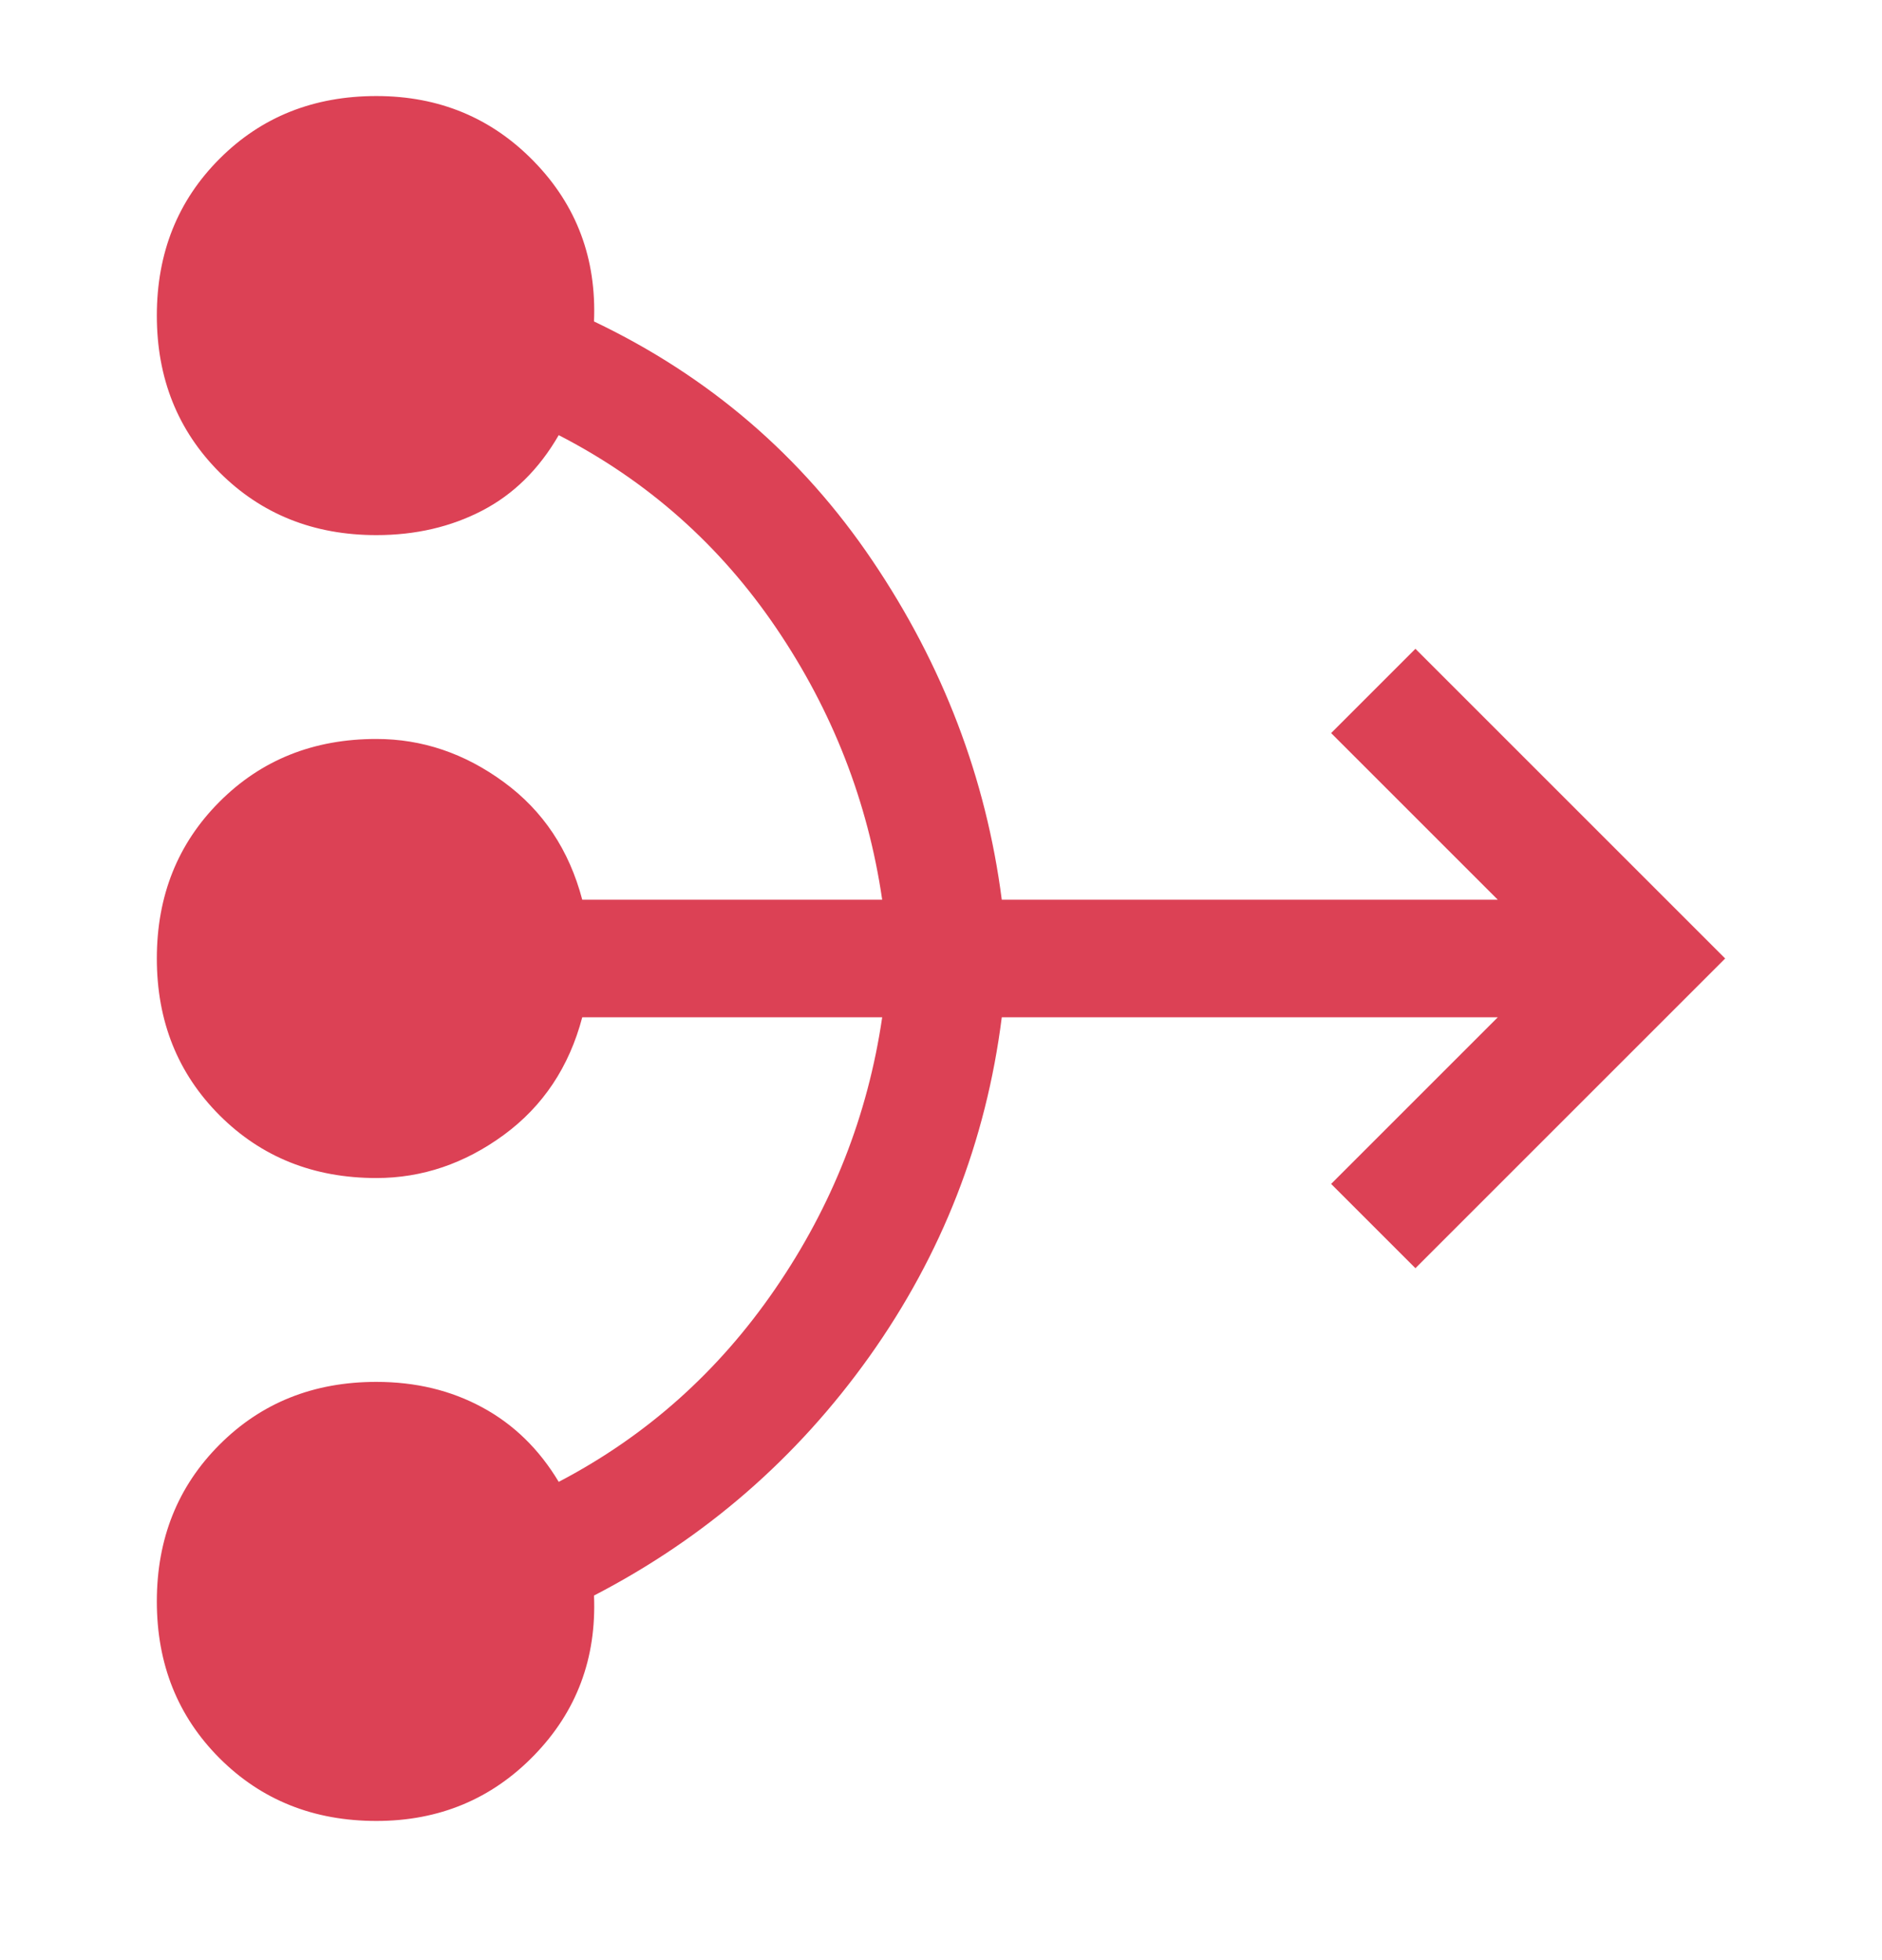 <svg width="24" height="25" viewBox="0 0 24 25" fill="none" xmlns="http://www.w3.org/2000/svg">
<path d="M4.8 23.225C4 23.225 3.333 22.958 2.8 22.425C2.267 21.891 2 21.225 2 20.425C2 19.625 2.267 18.958 2.8 18.425C3.333 17.891 4 17.625 4.8 17.625C5.3 17.625 5.75 17.733 6.15 17.95C6.55 18.166 6.875 18.483 7.125 18.9C8.242 18.316 9.162 17.495 9.887 16.437C10.613 15.379 11.067 14.225 11.25 12.975H7.425C7.258 13.608 6.925 14.108 6.425 14.475C5.925 14.841 5.383 15.025 4.8 15.025C4 15.025 3.333 14.758 2.8 14.225C2.267 13.691 2 13.025 2 12.225C2 11.425 2.267 10.758 2.8 10.225C3.333 9.691 4 9.425 4.8 9.425C5.383 9.425 5.925 9.608 6.425 9.975C6.925 10.341 7.258 10.841 7.425 11.475H11.25C11.067 10.225 10.617 9.07 9.9 8.012C9.183 6.954 8.258 6.133 7.125 5.55C6.875 5.983 6.55 6.304 6.15 6.512C5.75 6.72 5.3 6.825 4.8 6.825C4 6.825 3.333 6.558 2.8 6.025C2.267 5.491 2 4.825 2 4.025C2 3.225 2.267 2.558 2.8 2.025C3.333 1.491 4 1.225 4.8 1.225C5.6 1.225 6.271 1.504 6.812 2.062C7.354 2.62 7.608 3.3 7.575 4.1C9.042 4.8 10.225 5.816 11.125 7.15C12.025 8.483 12.575 9.925 12.775 11.475H19.1L16.975 9.35L18.05 8.275L22 12.225L18.05 16.175L16.975 15.1L19.1 12.975H12.775C12.575 14.558 12.012 16 11.088 17.3C10.162 18.6 8.992 19.616 7.575 20.35C7.608 21.15 7.354 21.829 6.812 22.387C6.271 22.945 5.6 23.225 4.8 23.225Z" fill="#DC4155"/>
</svg>
